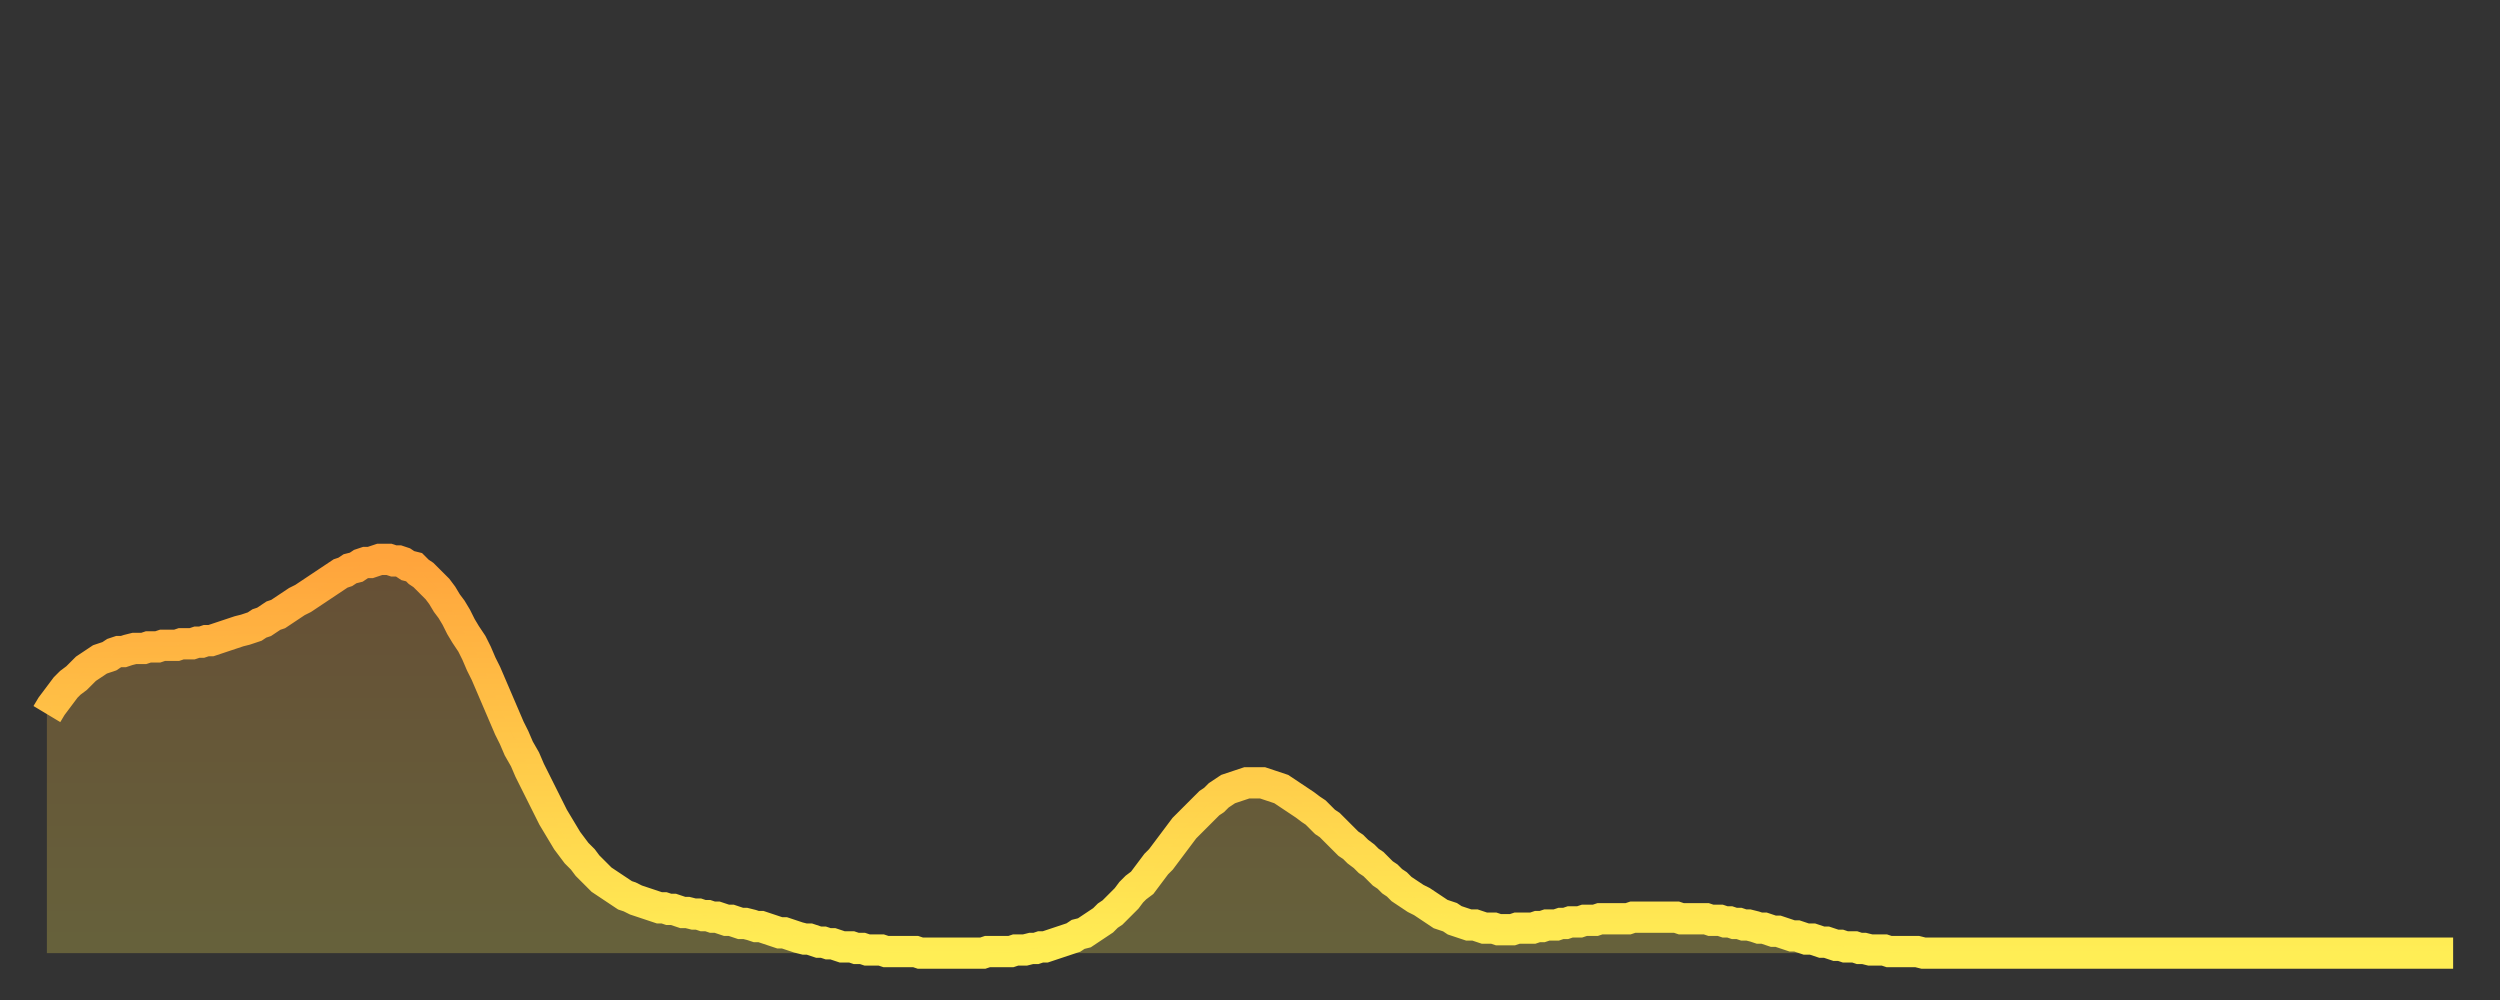 <?xml version="1.0" encoding="utf-8" ?>
<svg baseProfile="full" height="64" version="1.1" width="160" xmlns="http://www.w3.org/2000/svg" xmlns:ev="http://www.w3.org/2001/xml-events" xmlns:xlink="http://www.w3.org/1999/xlink"><rect width="100%" height="100%" fill="#333333" stroke="none"/><defs><linearGradient id="id197216" x1="0" x2="0" y1="0" y2="1"><stop offset="0%" stop-color="#ffa43c" /><stop offset="50%" stop-color="#ffc949" /><stop offset="100%" stop-color="#ffee55" /></linearGradient></defs><g transform="translate(3,3)"><g><path d="M 0.0 42.7 0.3 42.2 0.6 41.8 0.9 41.4 1.2 41.0 1.5 40.7 1.9 40.4 2.2 40.1 2.5 39.8 2.8 39.6 3.1 39.4 3.4 39.2 3.7 39.1 4.0 39.0 4.3 38.8 4.6 38.7 4.9 38.7 5.2 38.6 5.6 38.5 5.9 38.5 6.2 38.5 6.5 38.4 6.8 38.4 7.1 38.4 7.4 38.3 7.7 38.3 8.0 38.3 8.3 38.3 8.6 38.2 8.9 38.2 9.3 38.2 9.6 38.1 9.9 38.1 10.2 38.0 10.5 38.0 10.8 37.9 11.1 37.8 11.4 37.7 11.7 37.6 12.0 37.5 12.3 37.4 12.7 37.3 13.0 37.2 13.3 37.1 13.6 36.9 13.9 36.8 14.2 36.6 14.5 36.4 14.8 36.3 15.1 36.1 15.4 35.9 15.7 35.7 16.0 35.5 16.4 35.3 16.7 35.1 17.0 34.9 17.3 34.7 17.6 34.5 17.9 34.3 18.2 34.1 18.5 33.9 18.8 33.7 19.1 33.6 19.4 33.4 19.8 33.3 20.1 33.1 20.4 33.0 20.7 33.0 21.0 32.9 21.3 32.8 21.6 32.8 21.9 32.8 22.2 32.9 22.5 32.9 22.8 33.0 23.1 33.2 23.5 33.3 23.8 33.6 24.1 33.8 24.4 34.1 24.7 34.4 25.0 34.7 25.3 35.1 25.6 35.6 25.9 36.0 26.2 36.5 26.5 37.1 26.8 37.6 27.2 38.2 27.5 38.8 27.8 39.5 28.1 40.1 28.4 40.8 28.7 41.5 29.0 42.2 29.3 42.9 29.6 43.6 29.9 44.2 30.2 44.9 30.6 45.6 30.9 46.3 31.2 46.9 31.5 47.5 31.8 48.1 32.1 48.7 32.4 49.3 32.7 49.8 33.0 50.3 33.3 50.8 33.6 51.2 33.9 51.6 34.3 52.0 34.6 52.4 34.9 52.7 35.2 53.0 35.5 53.3 35.8 53.5 36.1 53.7 36.4 53.9 36.7 54.1 37.0 54.3 37.3 54.4 37.7 54.6 38.0 54.7 38.3 54.8 38.6 54.9 38.9 55.0 39.2 55.1 39.5 55.1 39.8 55.2 40.1 55.2 40.4 55.3 40.7 55.4 41.0 55.4 41.4 55.5 41.7 55.5 42.0 55.6 42.3 55.6 42.6 55.7 42.9 55.7 43.2 55.8 43.5 55.9 43.8 55.9 44.1 56.0 44.4 56.1 44.7 56.1 45.1 56.2 45.4 56.3 45.7 56.3 46.0 56.4 46.3 56.5 46.6 56.6 46.9 56.7 47.2 56.7 47.5 56.8 47.8 56.9 48.1 57.0 48.5 57.1 48.8 57.1 49.1 57.2 49.4 57.3 49.7 57.3 50.0 57.4 50.3 57.4 50.6 57.5 50.9 57.6 51.2 57.6 51.5 57.6 51.8 57.7 52.2 57.7 52.5 57.8 52.8 57.8 53.1 57.8 53.4 57.8 53.7 57.9 54.0 57.9 54.3 57.9 54.6 57.9 54.9 57.9 55.2 57.9 55.6 57.9 55.9 58.0 56.2 58.0 56.5 58.0 56.8 58.0 57.1 58.0 57.4 58.0 57.7 58.0 58.0 58.0 58.3 58.0 58.6 58.0 58.9 58.0 59.3 58.0 59.6 58.0 59.9 58.0 60.2 57.9 60.5 57.9 60.8 57.9 61.1 57.9 61.4 57.9 61.7 57.9 62.0 57.8 62.3 57.8 62.6 57.8 63.0 57.7 63.3 57.7 63.6 57.6 63.9 57.6 64.2 57.5 64.5 57.4 64.8 57.3 65.1 57.2 65.4 57.1 65.7 57.0 66.0 56.8 66.4 56.7 66.7 56.5 67.0 56.3 67.3 56.1 67.6 55.9 67.9 55.6 68.2 55.4 68.5 55.1 68.8 54.8 69.1 54.5 69.4 54.1 69.7 53.8 70.1 53.5 70.4 53.1 70.7 52.7 71.0 52.3 71.3 52.0 71.6 51.6 71.9 51.2 72.2 50.8 72.5 50.4 72.8 50.0 73.1 49.7 73.5 49.3 73.8 49.0 74.1 48.7 74.4 48.4 74.7 48.2 75.0 47.9 75.3 47.7 75.6 47.5 75.9 47.4 76.2 47.3 76.5 47.2 76.8 47.1 77.2 47.1 77.5 47.1 77.8 47.1 78.1 47.2 78.4 47.3 78.7 47.4 79.0 47.5 79.3 47.7 79.6 47.9 79.9 48.1 80.2 48.3 80.5 48.5 80.9 48.8 81.2 49.0 81.5 49.3 81.8 49.6 82.1 49.8 82.4 50.1 82.7 50.4 83.0 50.7 83.3 51.0 83.6 51.2 83.9 51.5 84.3 51.8 84.6 52.1 84.9 52.3 85.2 52.6 85.5 52.9 85.8 53.1 86.1 53.4 86.4 53.6 86.7 53.9 87.0 54.1 87.3 54.3 87.6 54.5 88.0 54.7 88.3 54.9 88.6 55.1 88.9 55.3 89.2 55.5 89.5 55.6 89.8 55.7 90.1 55.9 90.4 56.0 90.7 56.1 91.0 56.2 91.4 56.2 91.7 56.3 92.0 56.4 92.3 56.4 92.6 56.4 92.9 56.5 93.2 56.5 93.5 56.5 93.8 56.5 94.1 56.4 94.4 56.4 94.7 56.4 95.1 56.4 95.4 56.3 95.7 56.3 96.0 56.2 96.3 56.2 96.6 56.2 96.9 56.1 97.2 56.1 97.5 56.0 97.8 56.0 98.1 56.0 98.4 55.9 98.8 55.9 99.1 55.9 99.4 55.8 99.7 55.8 100.0 55.8 100.3 55.8 100.6 55.8 100.9 55.8 101.2 55.8 101.5 55.7 101.8 55.7 102.2 55.7 102.5 55.7 102.8 55.7 103.1 55.7 103.4 55.7 103.7 55.7 104.0 55.7 104.3 55.7 104.6 55.8 104.9 55.8 105.2 55.8 105.5 55.8 105.9 55.8 106.2 55.8 106.5 55.9 106.8 55.9 107.1 55.9 107.4 56.0 107.7 56.0 108.0 56.1 108.3 56.1 108.6 56.2 108.9 56.2 109.3 56.3 109.6 56.4 109.9 56.4 110.2 56.5 110.5 56.6 110.8 56.6 111.1 56.7 111.4 56.8 111.7 56.9 112.0 56.9 112.3 57.0 112.6 57.1 113.0 57.1 113.3 57.2 113.6 57.3 113.9 57.3 114.2 57.4 114.5 57.5 114.8 57.5 115.1 57.6 115.4 57.6 115.7 57.6 116.0 57.7 116.3 57.7 116.7 57.8 117.0 57.8 117.3 57.8 117.6 57.8 117.9 57.9 118.2 57.9 118.5 57.9 118.8 57.9 119.1 57.9 119.4 57.9 119.7 57.9 120.1 58.0 120.4 58.0 120.7 58.0 121.0 58.0 121.3 58.0 121.6 58.0 121.9 58.0 122.2 58.0 122.5 58.0 122.8 58.0 123.1 58.0 123.4 58.0 123.8 58.0 124.1 58.0 124.4 58.0 124.7 58.0 125.0 58.0 125.3 58.0 125.6 58.0 125.9 58.0 126.2 58.0 126.5 58.0 126.8 58.0 127.2 58.0 127.5 58.0 127.8 58.0 128.1 58.0 128.4 58.0 128.7 58.0 129.0 58.0 129.3 58.0 129.6 58.0 129.9 58.0 130.2 58.0 130.5 58.0 130.9 58.0 131.2 58.0 131.5 58.0 131.8 58.0 132.1 58.0 132.4 58.0 132.7 58.0 133.0 58.0 133.3 58.0 133.6 58.0 133.9 58.0 134.2 58.0 134.6 58.0 134.9 58.0 135.2 58.0 135.5 58.0 135.8 58.0 136.1 58.0 136.4 58.0 136.7 58.0 137.0 58.0 137.3 58.0 137.6 58.0 138.0 58.0 138.3 58.0 138.6 58.0 138.9 58.0 139.2 58.0 139.5 58.0 139.8 58.0 140.1 58.0 140.4 58.0 140.7 58.0 141.0 58.0 141.3 58.0 141.7 58.0 142.0 58.0 142.3 58.0 142.6 58.0 142.9 58.0 143.2 58.0 143.5 58.0 143.8 58.0 144.1 58.0 144.4 58.0 144.7 58.0 145.1 58.0 145.4 58.0 145.7 58.0 146.0 58.0 146.3 58.0 146.6 58.0 146.9 58.0 147.2 58.0 147.5 58.0 147.8 58.0 148.1 58.0 148.4 58.0 148.8 58.0 149.1 58.0 149.4 58.0 149.7 58.0 150.0 58.0 150.3 58.0 150.6 58.0 150.9 58.0 151.2 58.0 151.5 58.0 151.8 58.0 152.1 58.0 152.5 58.0 152.8 58.0 153.1 58.0 153.4 58.0 153.7 58.0 154.0 58.0" fill="none" id="graph-curve" opacity="1" stroke="url(#id197216)" stroke-width="2" /><path d="M 0 58 L 0.0 42.7 0.3 42.2 0.6 41.8 0.9 41.4 1.2 41.0 1.5 40.7 1.9 40.4 2.2 40.1 2.5 39.8 2.8 39.6 3.1 39.4 3.4 39.2 3.7 39.1 4.0 39.0 4.3 38.8 4.6 38.7 4.9 38.7 5.2 38.6 5.6 38.5 5.9 38.5 6.2 38.5 6.5 38.4 6.8 38.4 7.1 38.4 7.4 38.3 7.7 38.3 8.0 38.3 8.3 38.3 8.6 38.2 8.9 38.2 9.3 38.2 9.6 38.1 9.9 38.1 10.2 38.0 10.5 38.0 10.8 37.9 11.1 37.8 11.4 37.7 11.7 37.6 12.0 37.5 12.3 37.4 12.7 37.3 13.0 37.2 13.3 37.1 13.6 36.9 13.9 36.8 14.2 36.6 14.5 36.4 14.8 36.3 15.1 36.1 15.4 35.9 15.7 35.7 16.0 35.5 16.4 35.3 16.7 35.1 17.0 34.9 17.3 34.7 17.6 34.5 17.9 34.3 18.2 34.1 18.5 33.9 18.8 33.7 19.1 33.6 19.4 33.4 19.8 33.3 20.1 33.1 20.4 33.0 20.7 33.0 21.0 32.9 21.3 32.8 21.6 32.8 21.9 32.8 22.2 32.9 22.5 32.9 22.8 33.0 23.1 33.2 23.5 33.3 23.8 33.6 24.1 33.8 24.4 34.1 24.7 34.4 25.0 34.7 25.3 35.1 25.6 35.6 25.9 36.0 26.2 36.5 26.5 37.1 26.8 37.6 27.2 38.2 27.5 38.8 27.8 39.5 28.1 40.1 28.4 40.8 28.7 41.5 29.0 42.2 29.3 42.9 29.6 43.6 29.9 44.2 30.2 44.9 30.6 45.6 30.9 46.3 31.2 46.9 31.5 47.5 31.8 48.1 32.1 48.7 32.4 49.3 32.7 49.8 33.0 50.3 33.3 50.8 33.6 51.2 33.9 51.6 34.3 52.0 34.6 52.4 34.9 52.7 35.2 53.0 35.5 53.3 35.8 53.5 36.1 53.7 36.4 53.9 36.7 54.1 37.0 54.3 37.3 54.4 37.7 54.6 38.0 54.7 38.3 54.8 38.6 54.9 38.9 55.0 39.2 55.1 39.5 55.1 39.8 55.2 40.1 55.2 40.4 55.3 40.7 55.4 41.0 55.4 41.4 55.5 41.7 55.5 42.0 55.6 42.3 55.6 42.6 55.7 42.9 55.7 43.2 55.8 43.5 55.9 43.8 55.9 44.1 56.0 44.4 56.1 44.7 56.1 45.1 56.2 45.4 56.3 45.7 56.3 46.0 56.4 46.3 56.5 46.6 56.6 46.9 56.7 47.2 56.7 47.5 56.8 47.8 56.9 48.1 57.0 48.5 57.1 48.8 57.1 49.1 57.2 49.4 57.3 49.7 57.3 50.0 57.4 50.3 57.4 50.6 57.5 50.9 57.6 51.2 57.6 51.5 57.6 51.8 57.7 52.2 57.7 52.5 57.8 52.8 57.8 53.1 57.8 53.4 57.8 53.7 57.9 54.0 57.9 54.3 57.9 54.6 57.9 54.9 57.9 55.2 57.9 55.6 57.9 55.9 58.0 56.2 58.0 56.5 58.0 56.8 58.0 57.1 58.0 57.4 58.0 57.7 58.0 58.0 58.0 58.3 58.0 58.6 58.0 58.9 58.0 59.3 58.0 59.6 58.0 59.9 58.0 60.2 57.9 60.5 57.9 60.8 57.9 61.1 57.9 61.4 57.9 61.7 57.9 62.0 57.8 62.3 57.8 62.6 57.8 63.0 57.7 63.3 57.7 63.6 57.6 63.9 57.6 64.2 57.5 64.5 57.4 64.8 57.3 65.1 57.2 65.4 57.1 65.7 57.0 66.0 56.8 66.4 56.7 66.7 56.5 67.0 56.3 67.3 56.1 67.6 55.9 67.9 55.6 68.2 55.4 68.5 55.1 68.8 54.8 69.1 54.5 69.4 54.1 69.7 53.8 70.1 53.5 70.4 53.1 70.7 52.7 71.0 52.3 71.3 52.0 71.6 51.6 71.9 51.2 72.2 50.8 72.5 50.4 72.8 50.0 73.1 49.7 73.5 49.3 73.8 49.0 74.1 48.7 74.4 48.4 74.7 48.2 75.0 47.9 75.3 47.7 75.6 47.5 75.9 47.4 76.2 47.3 76.5 47.2 76.8 47.1 77.2 47.1 77.5 47.1 77.8 47.1 78.1 47.2 78.4 47.3 78.7 47.4 79.0 47.5 79.3 47.7 79.6 47.9 79.9 48.1 80.2 48.3 80.5 48.5 80.9 48.8 81.2 49.0 81.5 49.3 81.8 49.6 82.1 49.8 82.4 50.1 82.7 50.4 83.0 50.7 83.3 51.0 83.6 51.2 83.9 51.5 84.3 51.8 84.6 52.1 84.9 52.3 85.2 52.6 85.5 52.9 85.8 53.1 86.1 53.4 86.4 53.6 86.7 53.9 87.0 54.1 87.3 54.3 87.6 54.5 88.0 54.7 88.3 54.9 88.6 55.1 88.9 55.3 89.2 55.5 89.5 55.6 89.8 55.7 90.1 55.9 90.4 56.0 90.7 56.1 91.0 56.2 91.4 56.2 91.7 56.3 92.0 56.4 92.3 56.4 92.6 56.4 92.9 56.5 93.2 56.5 93.5 56.5 93.8 56.5 94.1 56.4 94.4 56.4 94.7 56.4 95.1 56.4 95.4 56.3 95.7 56.3 96.0 56.2 96.3 56.2 96.6 56.2 96.9 56.1 97.2 56.1 97.5 56.0 97.8 56.0 98.1 56.0 98.4 55.9 98.8 55.9 99.1 55.9 99.4 55.8 99.7 55.8 100.0 55.8 100.3 55.8 100.6 55.8 100.9 55.8 101.2 55.8 101.5 55.7 101.8 55.7 102.2 55.7 102.5 55.7 102.8 55.7 103.1 55.7 103.4 55.7 103.7 55.7 104.0 55.7 104.3 55.7 104.6 55.8 104.9 55.8 105.2 55.8 105.5 55.8 105.9 55.8 106.2 55.8 106.5 55.9 106.8 55.9 107.1 55.9 107.4 56.0 107.7 56.0 108.0 56.1 108.3 56.1 108.6 56.2 108.9 56.2 109.3 56.3 109.6 56.4 109.9 56.4 110.2 56.5 110.5 56.6 110.8 56.6 111.1 56.7 111.4 56.8 111.7 56.9 112.0 56.9 112.3 57.0 112.6 57.1 113.0 57.1 113.3 57.2 113.6 57.3 113.9 57.3 114.2 57.4 114.5 57.5 114.8 57.5 115.1 57.6 115.4 57.6 115.7 57.6 116.0 57.7 116.3 57.7 116.7 57.8 117.0 57.8 117.3 57.8 117.6 57.8 117.9 57.9 118.2 57.9 118.5 57.9 118.8 57.9 119.1 57.9 119.4 57.9 119.7 57.9 120.1 58.0 120.4 58.0 120.7 58.0 121.0 58.0 121.3 58.0 121.6 58.0 121.9 58.0 122.2 58.0 122.5 58.0 122.8 58.0 123.1 58.0 123.4 58.0 123.8 58.0 124.1 58.0 124.4 58.0 124.7 58.0 125.0 58.0 125.3 58.0 125.6 58.0 125.9 58.0 126.2 58.0 126.5 58.0 126.8 58.0 127.2 58.0 127.5 58.0 127.8 58.0 128.1 58.0 128.4 58.0 128.7 58.0 129.0 58.0 129.3 58.0 129.6 58.0 129.9 58.0 130.2 58.0 130.5 58.0 130.9 58.0 131.2 58.0 131.5 58.0 131.8 58.0 132.1 58.0 132.4 58.0 132.7 58.0 133.0 58.0 133.3 58.0 133.6 58.0 133.9 58.0 134.2 58.0 134.6 58.0 134.9 58.0 135.2 58.0 135.5 58.0 135.8 58.0 136.1 58.0 136.4 58.0 136.7 58.0 137.0 58.0 137.3 58.0 137.6 58.0 138.0 58.0 138.3 58.0 138.6 58.0 138.9 58.0 139.2 58.0 139.5 58.0 139.8 58.0 140.1 58.0 140.4 58.0 140.7 58.0 141.0 58.0 141.3 58.0 141.7 58.0 142.0 58.0 142.3 58.0 142.6 58.0 142.9 58.0 143.2 58.0 143.5 58.0 143.8 58.0 144.1 58.0 144.4 58.0 144.7 58.0 145.1 58.0 145.4 58.0 145.7 58.0 146.0 58.0 146.3 58.0 146.6 58.0 146.9 58.0 147.2 58.0 147.5 58.0 147.8 58.0 148.1 58.0 148.4 58.0 148.8 58.0 149.1 58.0 149.4 58.0 149.7 58.0 150.0 58.0 150.3 58.0 150.6 58.0 150.9 58.0 151.2 58.0 151.5 58.0 151.8 58.0 152.1 58.0 152.5 58.0 152.8 58.0 153.1 58.0 153.4 58.0 153.7 58.0 154.0 58.0 154 58" fill="url(#id197216)" fill-opacity=".25" id="graph-shadow" /></g></g></svg>